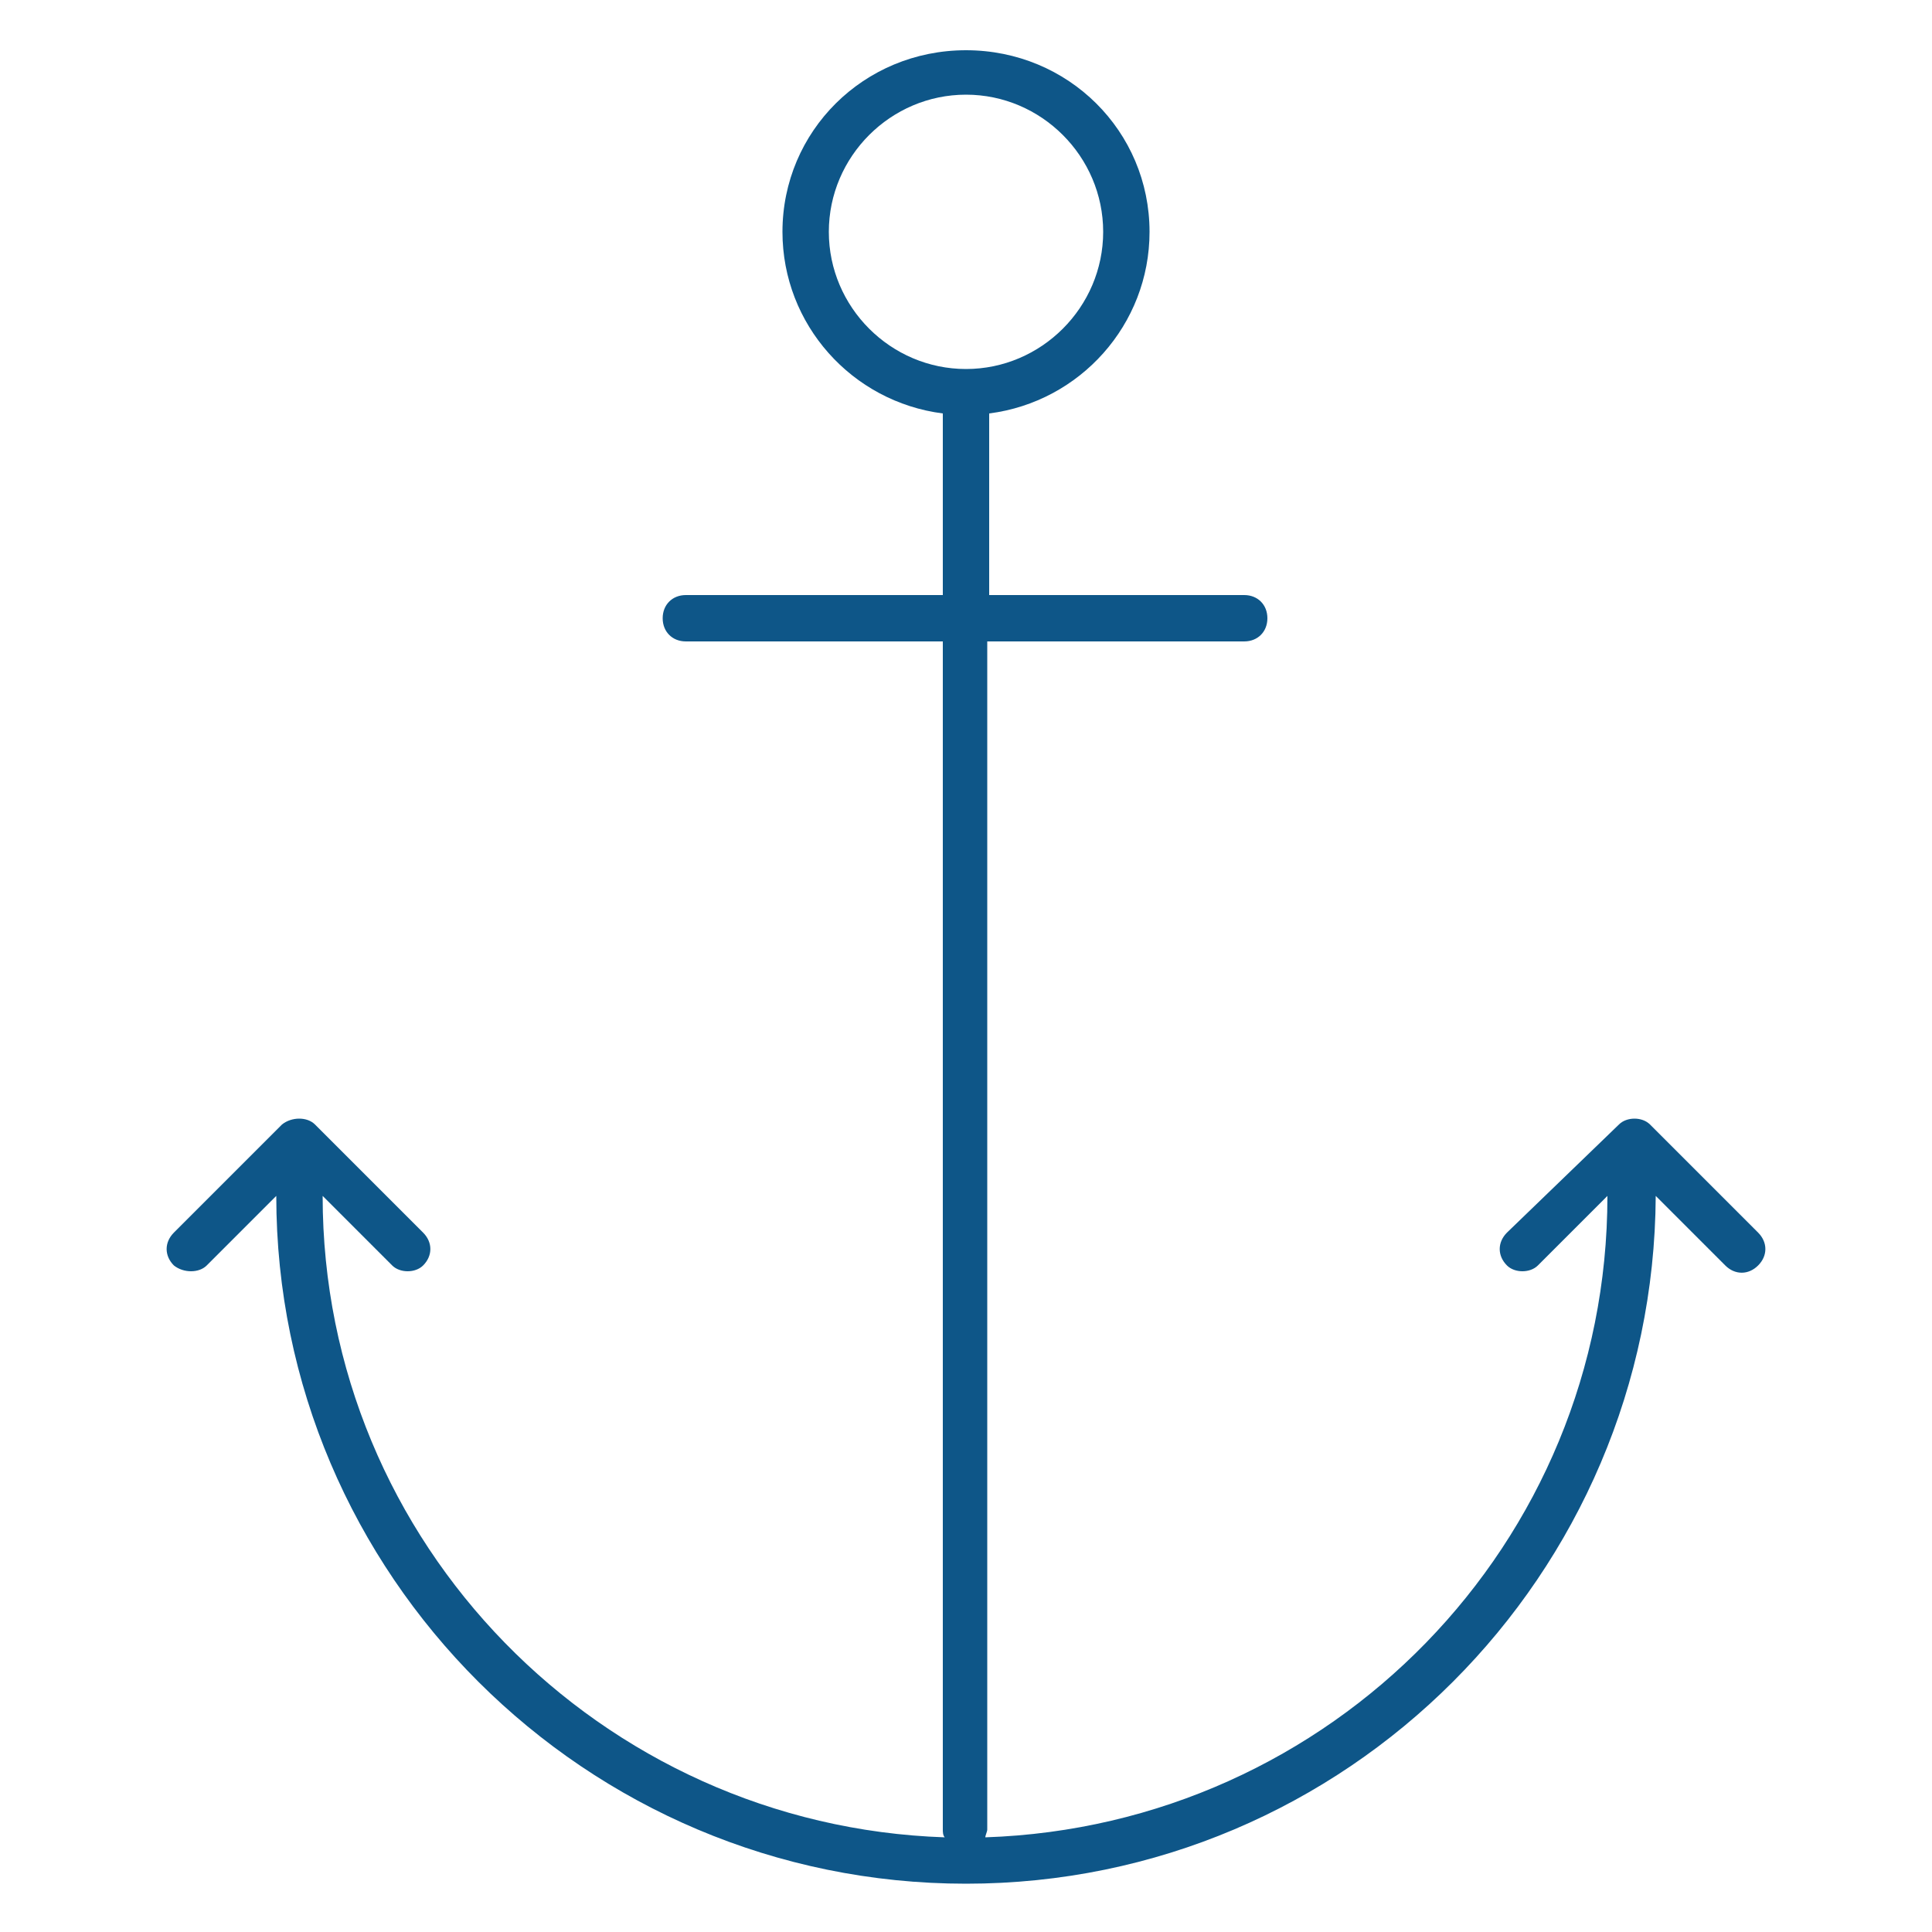 <?xml version="1.0" encoding="utf-8"?>
<!-- Generator: Adobe Illustrator 23.0.6, SVG Export Plug-In . SVG Version: 6.00 Build 0)  -->
<svg version="1.1" id="icon" xmlns="http://www.w3.org/2000/svg" xmlns:xlink="http://www.w3.org/1999/xlink" x="0px" y="0px"
	 viewBox="0 0 100 100" style="enable-background:new 0 0 100 100;" xml:space="preserve">
<style type="text/css">
	.st0{fill:#0E5688;}
</style>
<path id="navy__x26__marine" class="st0" d="M10.7,65.5l3.6-3.6c0,19.6,16,35.6,35.7,35.6s35.6-16,35.7-35.6l3.6,3.6
	c0.5,0.5,1.2,0.5,1.7,0s0.5-1.2,0-1.7l-5.6-5.6c-0.2-0.2-0.5-0.3-0.8-0.3s-0.6,0.1-0.8,0.3L78,63.8c-0.5,0.5-0.5,1.2,0,1.7
	c0.2,0.2,0.5,0.3,0.8,0.3s0.6-0.1,0.8-0.3l3.6-3.6c0,18-14.3,32.6-32.2,33.2c0-0.1,0.1-0.3,0.1-0.4V33.2h13.3c0.7,0,1.2-0.5,1.2-1.2
	s-0.5-1.2-1.2-1.2H51.2v-9.4c4.7-0.6,8.3-4.6,8.3-9.4c0-5.2-4.2-9.4-9.5-9.4s-9.5,4.2-9.5,9.4c0,4.8,3.6,8.8,8.3,9.4v9.4H35.5
	c-0.7,0-1.2,0.5-1.2,1.2c0,0.7,0.5,1.2,1.2,1.2h13.3v61.5c0,0.1,0,0.3,0.1,0.4c-17.8-0.6-32.2-15.2-32.2-33.2l3.6,3.6
	c0.2,0.2,0.5,0.3,0.8,0.3s0.6-0.1,0.8-0.3c0.5-0.5,0.5-1.2,0-1.7l-5.6-5.6c-0.4-0.4-1.2-0.4-1.7,0l-5.6,5.6c-0.5,0.5-0.5,1.2,0,1.7
	C9.5,65.9,10.3,65.9,10.7,65.5z M42.9,12c0-3.9,3.2-7.1,7.1-7.1s7.1,3.2,7.1,7.1s-3.2,7.1-7.1,7.1S42.9,15.9,42.9,12z"/>
</svg>
